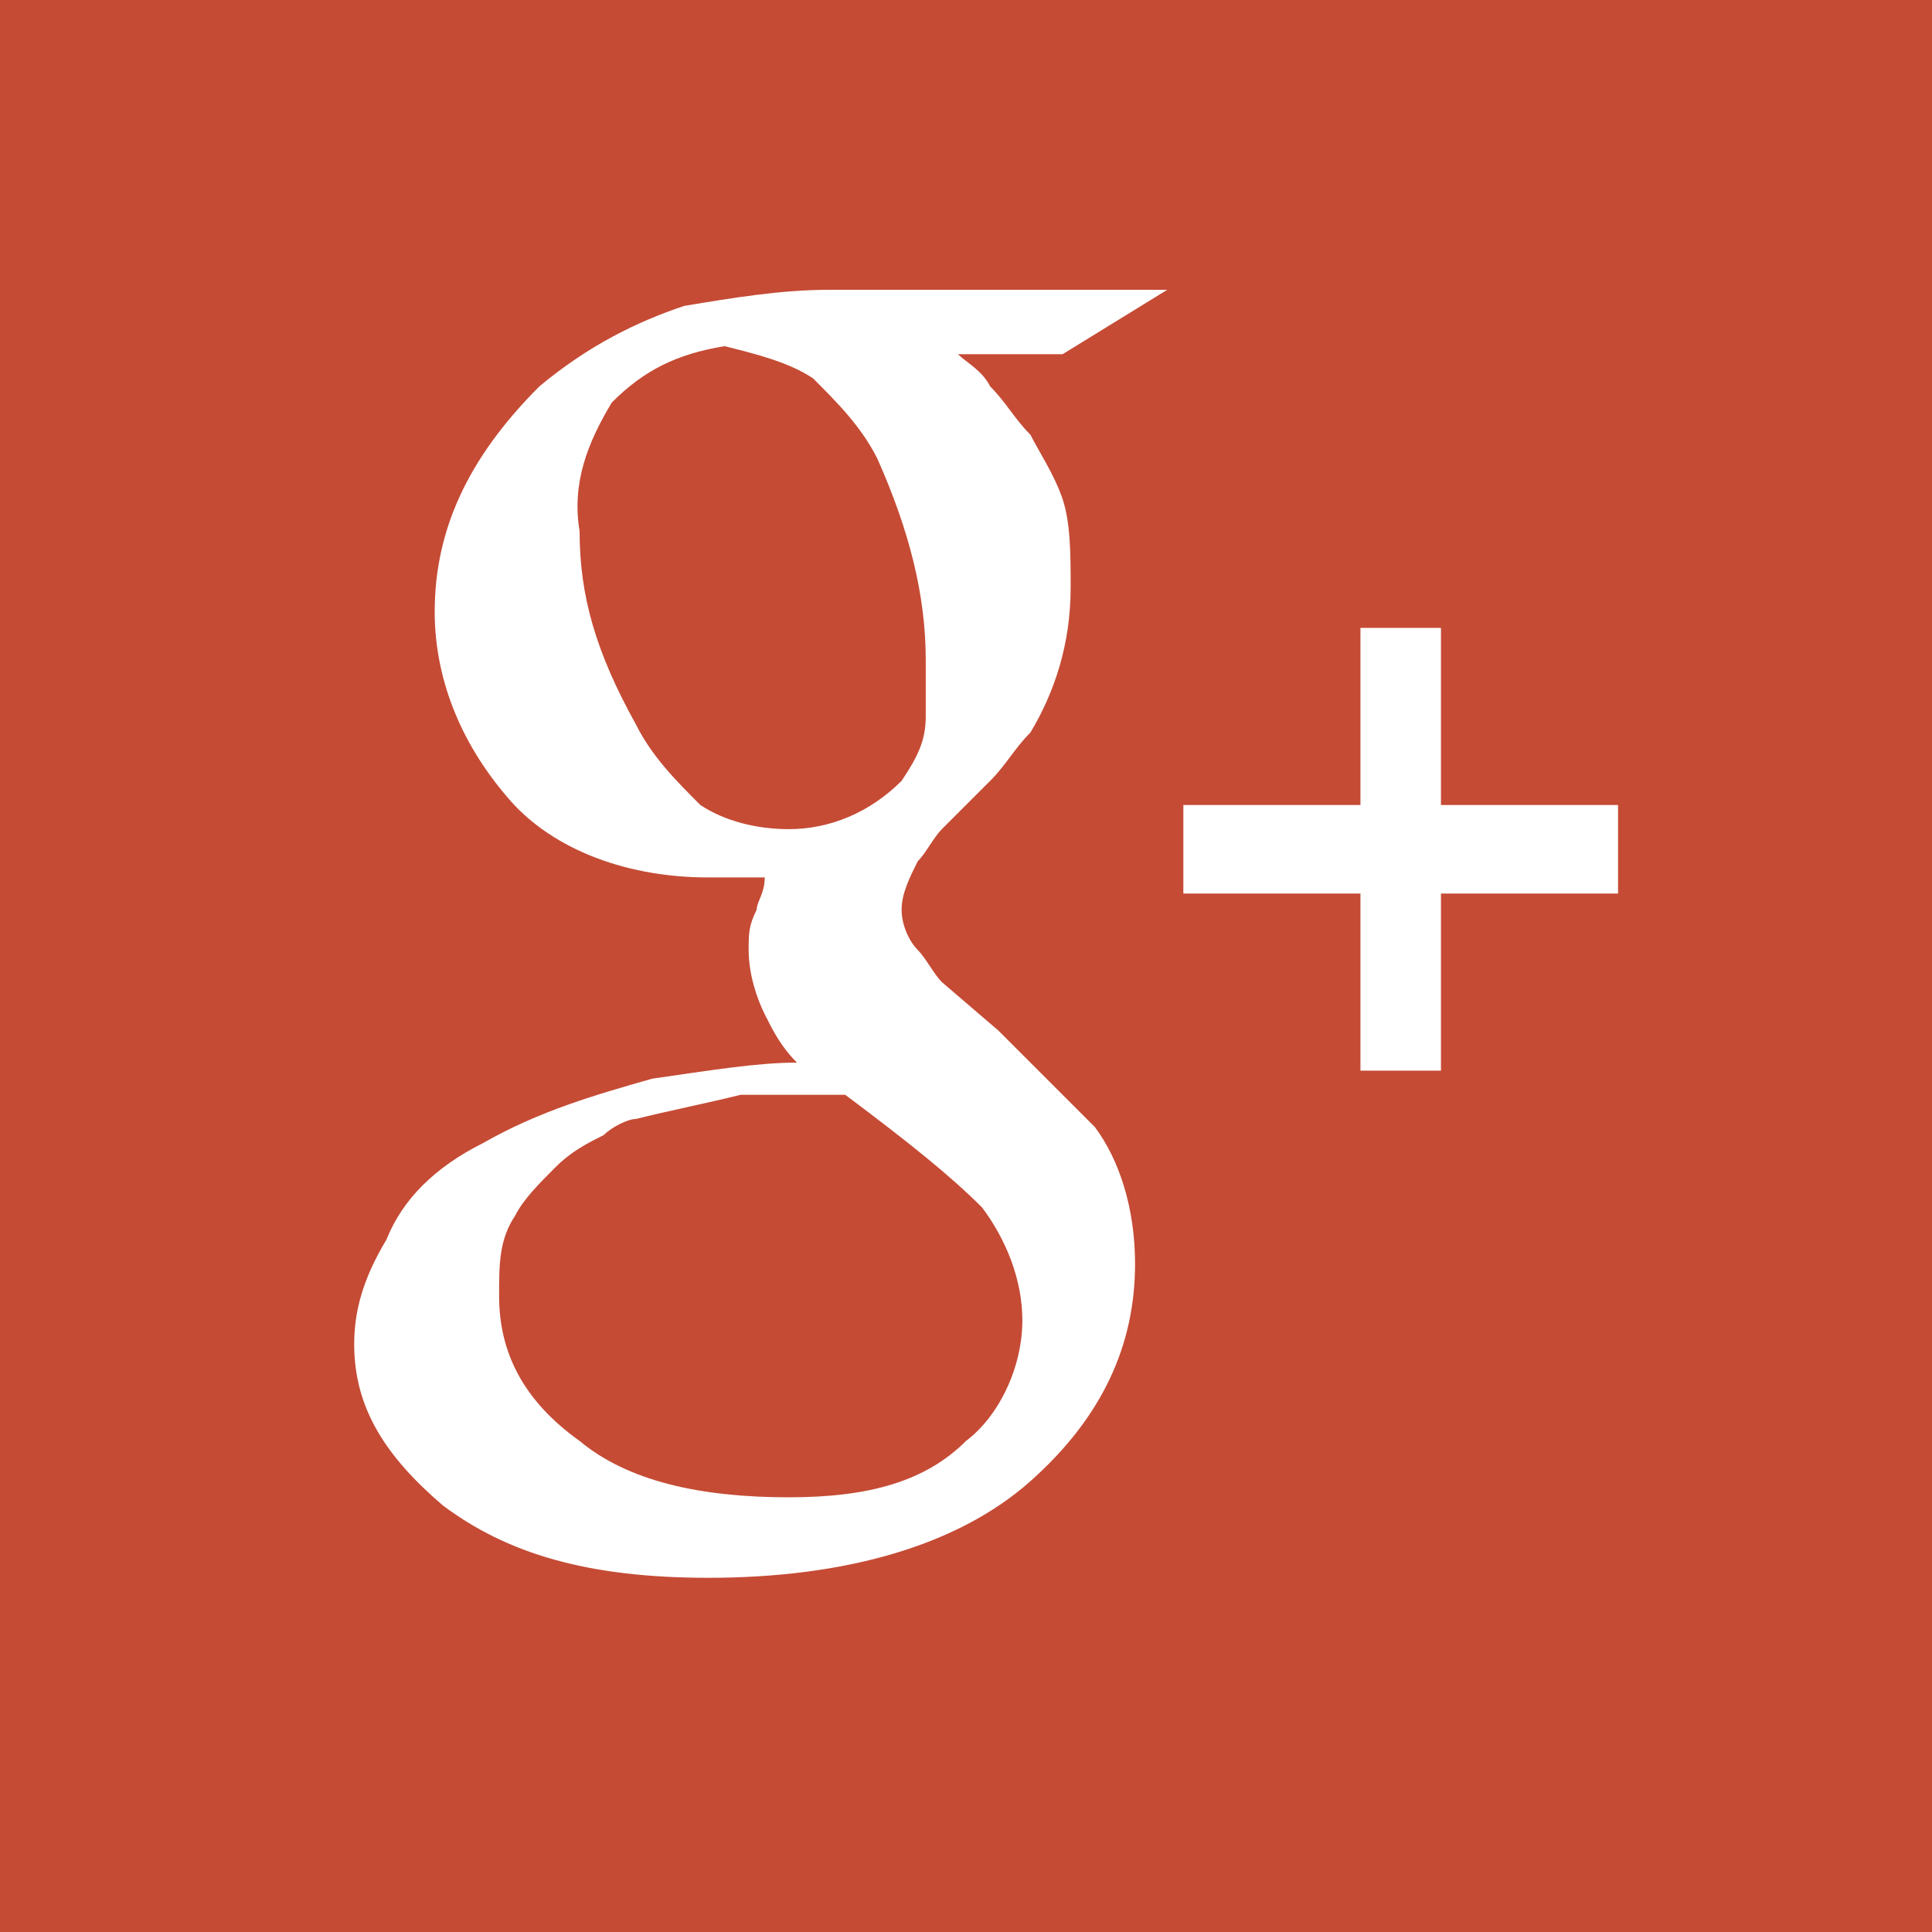 <?xml version="1.0" encoding="utf-8"?>
<!-- Generator: Adobe Illustrator 19.0.0, SVG Export Plug-In . SVG Version: 6.00 Build 0)  -->
<svg version="1.1" id="Layer_1" xmlns="http://www.w3.org/2000/svg" xmlns:xlink="http://www.w3.org/1999/xlink" x="0px" y="0px"
	 viewBox="0 0 24 24" style="enable-background:new 0 0 24 24;" xml:space="preserve">
<style type="text/css">
	.st0{fill:#C54B35;}
	.st1{fill:#FFFFFF;}
</style>
<g id="XMLID_6_">
	<rect id="XMLID_4_" x="0" y="0" class="st0" width="24" height="24"/>
	<g id="XMLID_7_">
		<path id="XMLID_8_" class="st1" d="M11.9,4.4c0.1,0.1,0.3,0.2,0.4,0.4c0.2,0.2,0.3,0.4,0.5,0.6c0.1,0.2,0.3,0.5,0.4,0.8
			c0.1,0.3,0.1,0.7,0.1,1.1c0,0.7-0.2,1.3-0.5,1.8c-0.2,0.2-0.3,0.4-0.5,0.6c-0.2,0.2-0.4,0.4-0.6,0.6c-0.1,0.1-0.2,0.3-0.3,0.4
			c-0.1,0.2-0.2,0.4-0.2,0.6c0,0.2,0.1,0.4,0.2,0.5c0.1,0.1,0.2,0.3,0.3,0.4l0.7,0.6c0.4,0.4,0.8,0.8,1.2,1.2c0.3,0.4,0.5,1,0.5,1.7
			c0,1-0.4,1.9-1.3,2.7c-0.9,0.8-2.3,1.2-4,1.2c-1.5,0-2.5-0.3-3.3-0.9c-0.7-0.6-1.1-1.2-1.1-2c0-0.4,0.1-0.8,0.4-1.3
			c0.2-0.5,0.6-0.9,1.2-1.2c0.7-0.4,1.4-0.6,2.1-0.8c0.7-0.1,1.3-0.2,1.8-0.2c-0.2-0.2-0.3-0.4-0.4-0.6c-0.1-0.2-0.2-0.5-0.2-0.8
			c0-0.2,0-0.3,0.1-0.5c0-0.1,0.1-0.2,0.1-0.4c-0.2,0-0.5,0-0.7,0c-1.1,0-2-0.4-2.5-1C5.7,9.2,5.4,8.4,5.4,7.6c0-1,0.4-1.9,1.3-2.8
			c0.6-0.5,1.2-0.8,1.8-1c0.6-0.1,1.2-0.2,1.8-0.2h4.2l-1.3,0.8H11.9z M12.7,16.4c0-0.5-0.2-1-0.5-1.4c-0.4-0.4-0.9-0.8-1.7-1.4
			c-0.1,0-0.3,0-0.5,0c-0.1,0-0.4,0-0.8,0c-0.4,0.1-0.9,0.2-1.3,0.3c-0.1,0-0.3,0.1-0.4,0.2c-0.2,0.1-0.4,0.2-0.6,0.4
			c-0.2,0.2-0.4,0.4-0.5,0.6c-0.2,0.3-0.2,0.6-0.2,1c0,0.7,0.3,1.3,1,1.8c0.6,0.5,1.5,0.7,2.6,0.7c1,0,1.7-0.2,2.2-0.7
			C12.4,17.6,12.7,17,12.7,16.4z M9.8,10.3c0.5,0,1-0.2,1.4-0.6c0.2-0.3,0.3-0.5,0.3-0.8c0-0.3,0-0.5,0-0.7c0-0.8-0.2-1.6-0.6-2.5
			c-0.2-0.4-0.5-0.7-0.8-1C9.8,4.5,9.4,4.4,9,4.3C8.4,4.4,8,4.6,7.6,5C7.3,5.5,7.1,6,7.2,6.6c0,0.8,0.2,1.5,0.7,2.4
			c0.2,0.4,0.5,0.7,0.8,1C9,10.2,9.4,10.3,9.8,10.3z"/>
	</g>
	<polygon id="PLUS" class="st1" points="20.1,10 17.9,10 17.9,7.8 16.9,7.8 16.9,10 14.7,10 14.7,11.1 16.9,11.1 16.9,13.3 
		17.9,13.3 17.9,11.1 20.1,11.1 	"/>
</g>
</svg>
